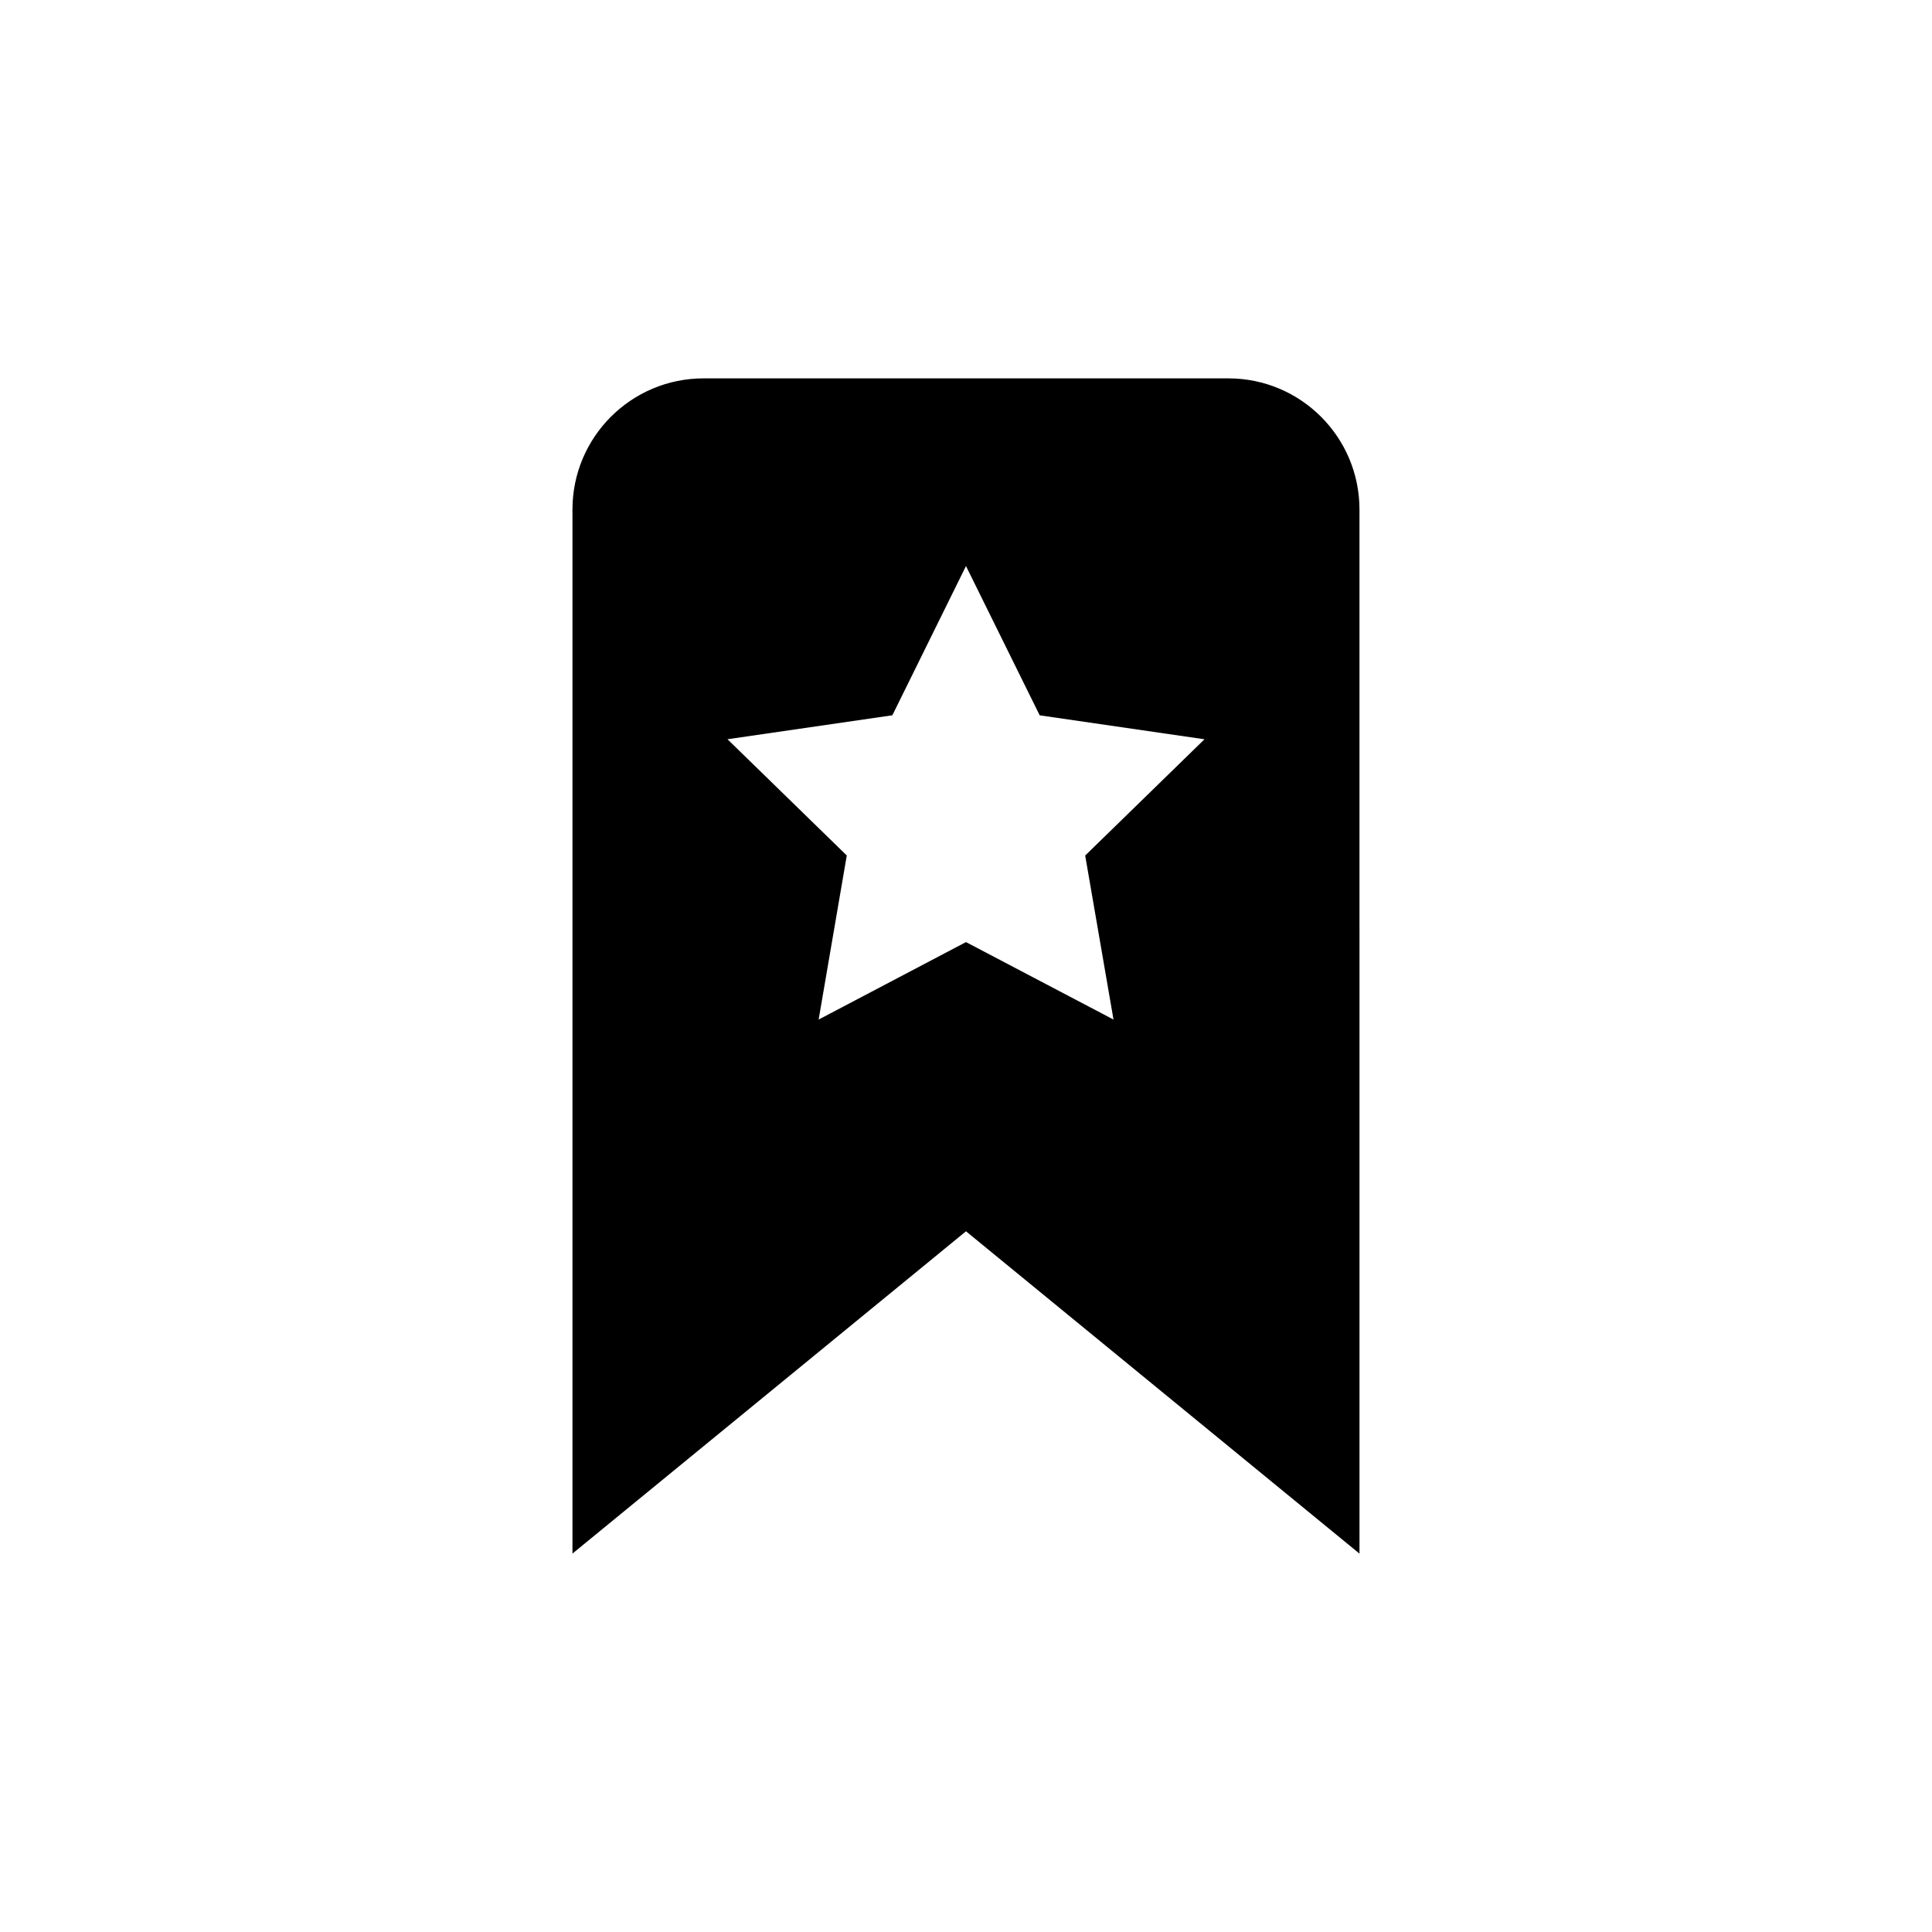 <?xml version="1.0" encoding="UTF-8"?>
<!-- Uploaded to: ICON Repo, www.iconrepo.com, Generator: ICON Repo Mixer Tools -->
<svg fill="#000000" width="800px" height="800px" version="1.1" viewBox="144 144 512 512" xmlns="http://www.w3.org/2000/svg">
 <path d="m469.52 244.27h-139.05c-19.207 0-34.762 15.566-34.762 34.762v276.68l104.29-85.406 104.28 85.422-0.004-276.69c0-19.195-15.543-34.766-34.75-34.766zm-30.43 169.92-39.094-20.527-39.047 20.531 7.457-43.48-31.613-30.809 43.691-6.348 19.512-39.551 19.535 39.562 43.668 6.348-31.613 30.809z"/>
</svg>